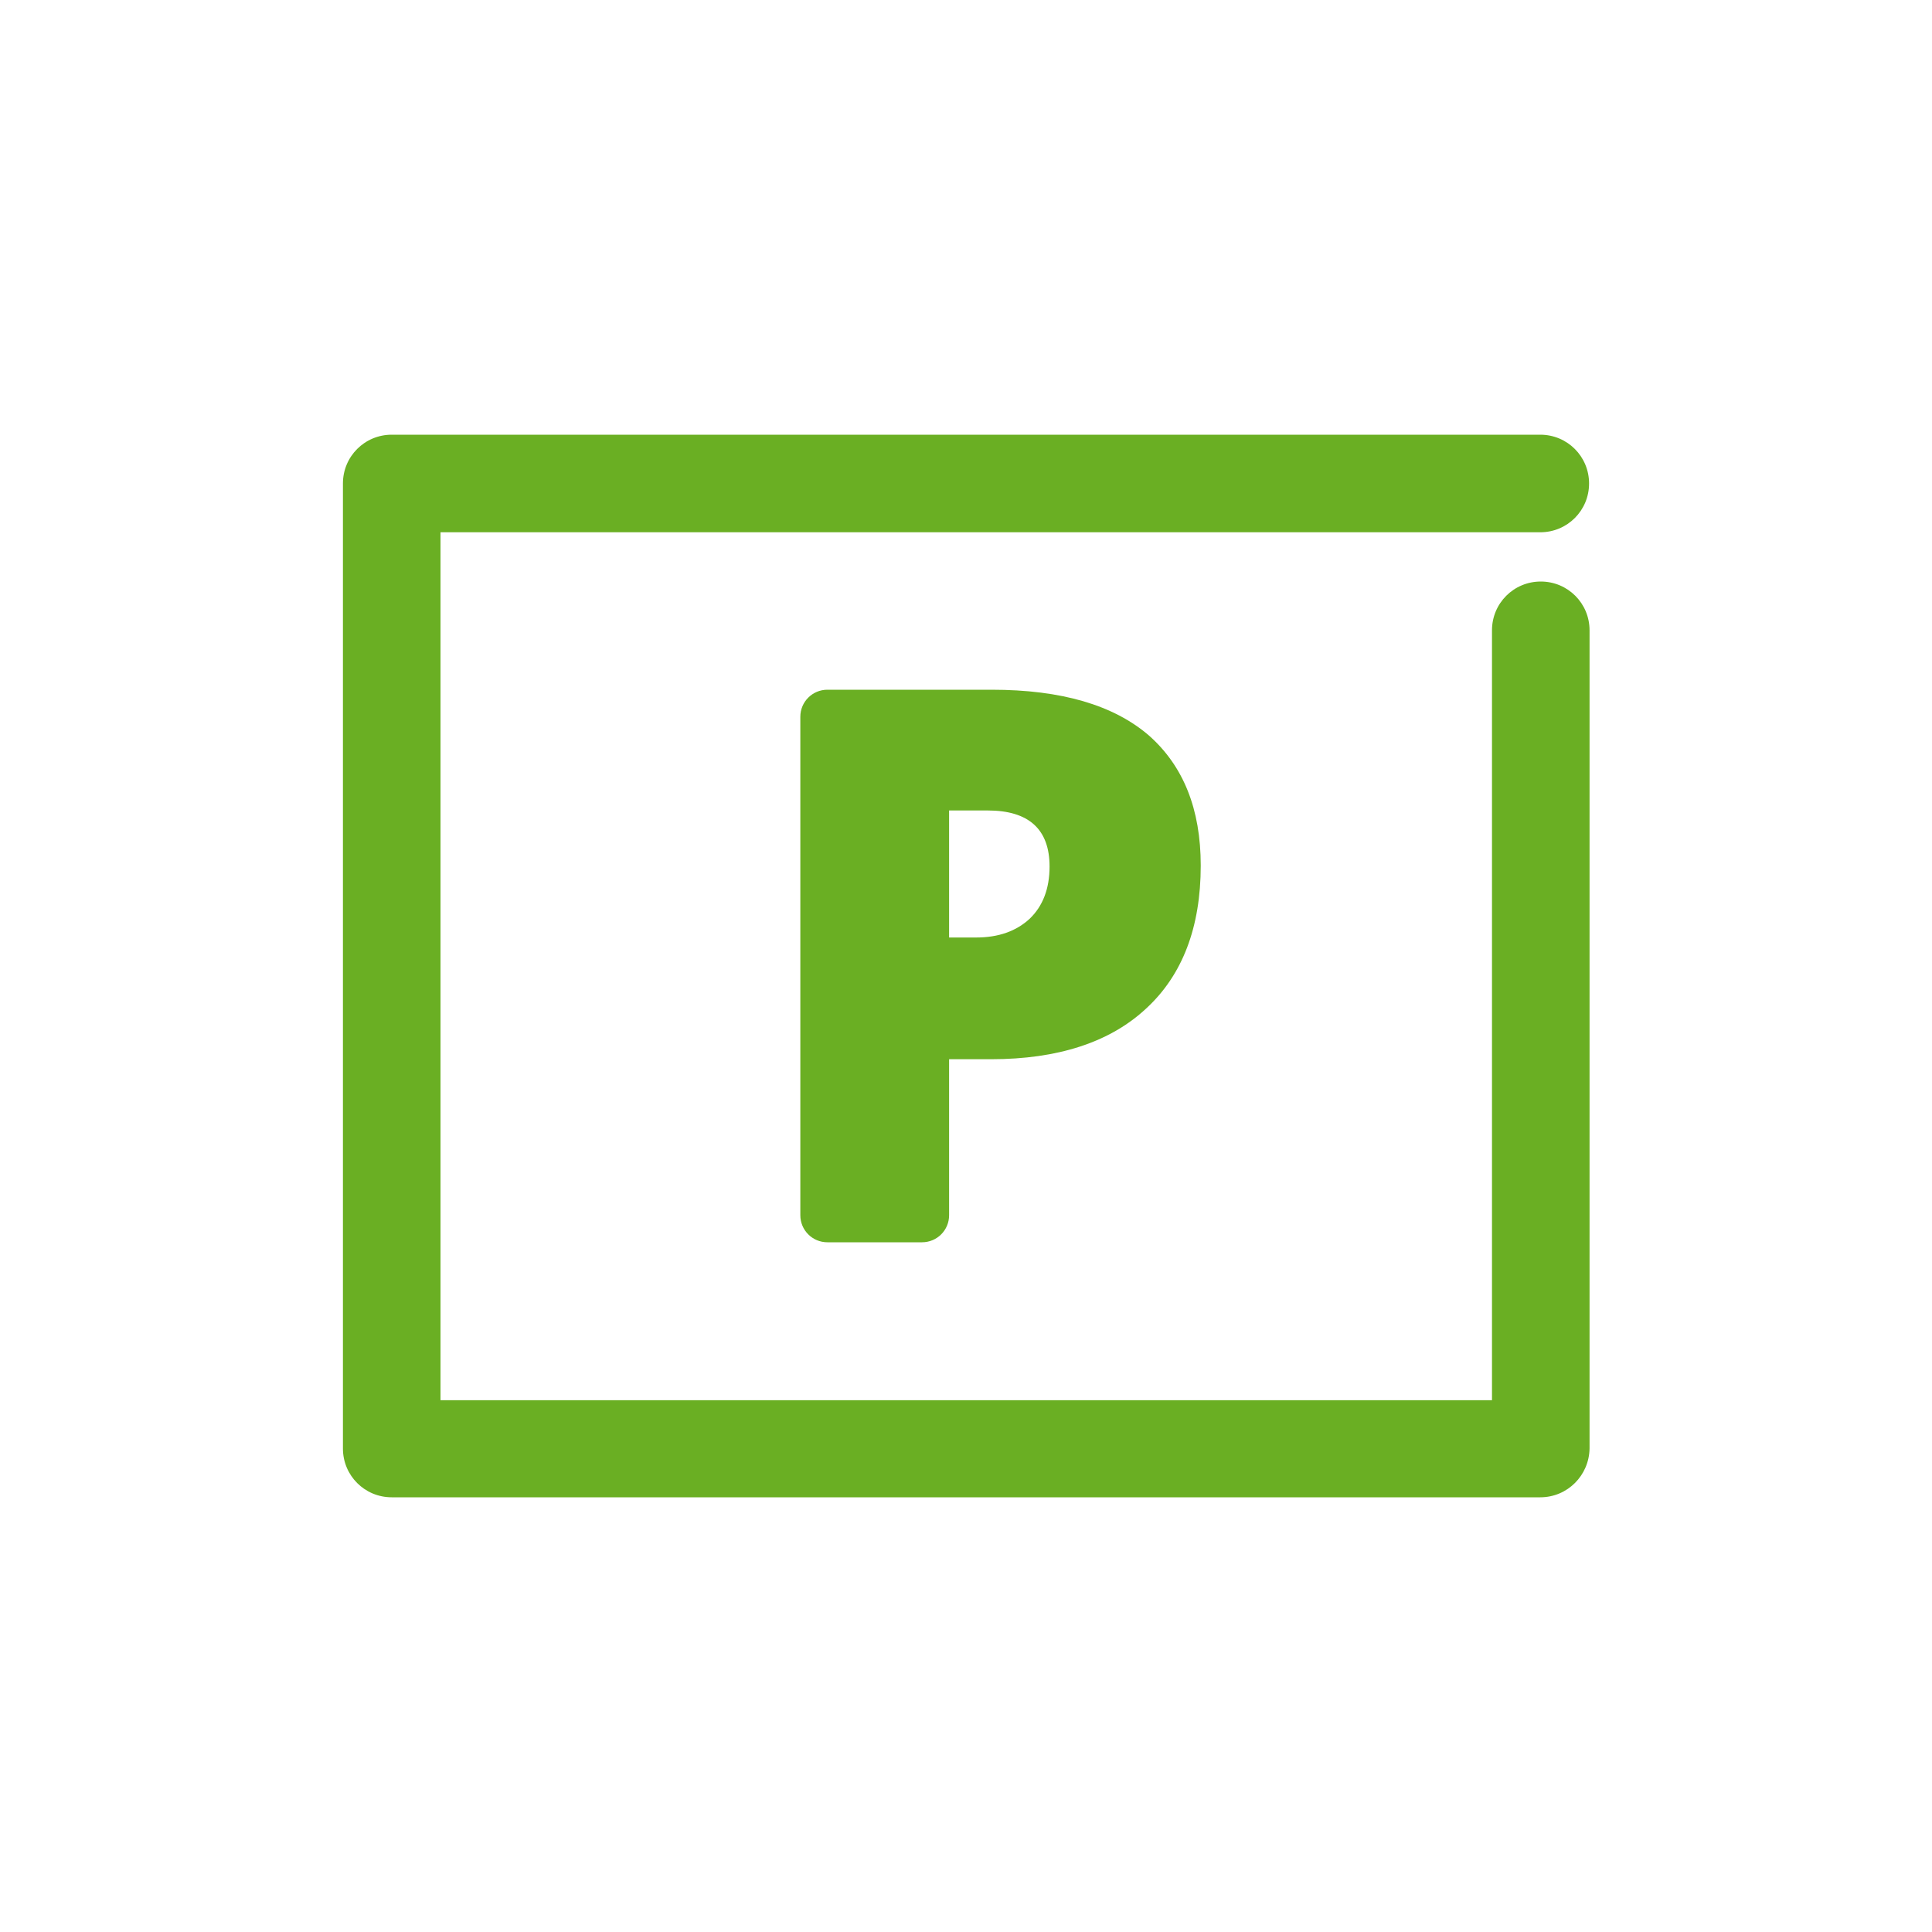 <?xml version="1.0" encoding="utf-8"?>
<!-- Generator: Adobe Illustrator 27.1.0, SVG Export Plug-In . SVG Version: 6.00 Build 0)  -->
<svg version="1.1" id="Ebene_1" xmlns="http://www.w3.org/2000/svg" xmlns:xlink="http://www.w3.org/1999/xlink" x="0px" y="0px"
	 viewBox="0 0 400 400" style="enable-background:new 0 0 400 400;" xml:space="preserve">
<style type="text/css">
	.st0{fill:#6AAF23;}
</style>
<g>
	<path class="st0" d="M318.9,310H81.1c-5.6,0-10.1-4.5-10.1-10.1V100.1C71,94.5,75.5,90,81.1,90h237.8c5.6,0,10.1,4.5,10.1,10.1
		c0,5.6-4.5,10.1-10.1,10.1H91.2v179.7h217.7V130.5c0-5.6,4.5-10.1,10.1-10.1c5.6,0,10.1,4.5,10.1,10.1v169.4
		C329,305.5,324.5,310,318.9,310z"/>
</g>
<g>
	<path class="st0" d="M248.6,179.2c0,12.8-3.8,22.7-11.3,29.6c-7.5,7-18.3,10.5-32.1,10.5h-8.7v32.3c0,3.1-2.5,5.6-5.6,5.6h-19.6
		c-3.1,0-5.6-2.5-5.6-5.6V148.4c0-3.1,2.5-5.6,5.6-5.6h34c14.5,0,25.3,3.2,32.6,9.5C245,158.6,248.6,167.5,248.6,179.2z
		 M196.5,194.1h5.6c4.6,0,8.3-1.3,11.1-3.9c2.7-2.6,4.1-6.2,4.1-10.8c0-7.7-4.3-11.6-12.8-11.6h-8V194.1z"/>
</g>
</svg>
